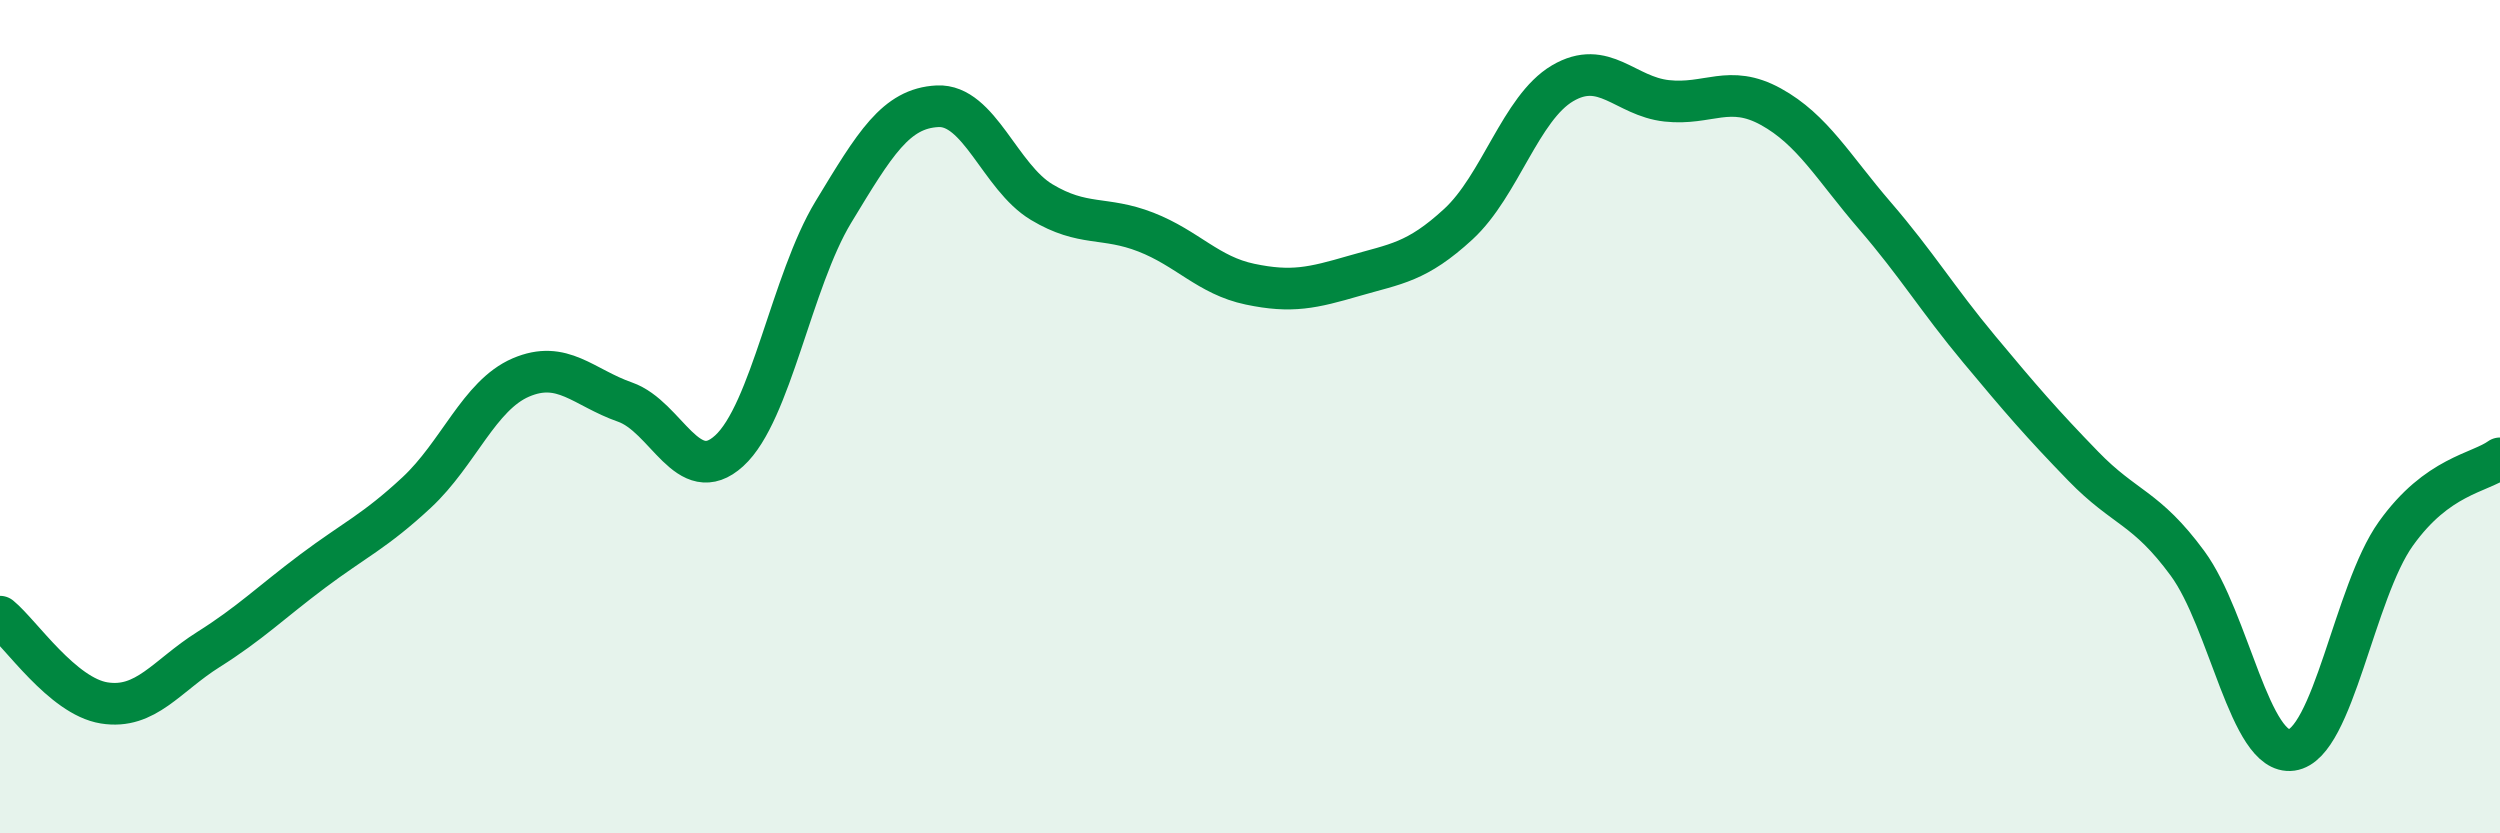 
    <svg width="60" height="20" viewBox="0 0 60 20" xmlns="http://www.w3.org/2000/svg">
      <path
        d="M 0,14.8 C 0.5,15.21 1.5,16.71 2.5,16.87 C 3.5,17.03 4,16.22 5,15.59 C 6,14.96 6.5,14.46 7.5,13.71 C 8.5,12.96 9,12.75 10,11.82 C 11,10.89 11.5,9.49 12.5,9.06 C 13.5,8.63 14,9.3 15,9.65 C 16,10 16.5,11.73 17.5,10.82 C 18.5,9.91 19,6.74 20,5.09 C 21,3.44 21.5,2.6 22.5,2.55 C 23.5,2.5 24,4.25 25,4.85 C 26,5.45 26.5,5.18 27.5,5.57 C 28.5,5.96 29,6.61 30,6.82 C 31,7.03 31.5,6.91 32.5,6.62 C 33.5,6.33 34,6.3 35,5.38 C 36,4.46 36.5,2.59 37.5,2 C 38.5,1.41 39,2.31 40,2.42 C 41,2.53 41.5,2.01 42.5,2.56 C 43.5,3.11 44,4.02 45,5.18 C 46,6.34 46.5,7.18 47.5,8.38 C 48.5,9.58 49,10.16 50,11.19 C 51,12.22 51.5,12.16 52.5,13.52 C 53.5,14.88 54,18.14 55,18 C 56,17.86 56.5,14.21 57.5,12.81 C 58.5,11.41 59.5,11.36 60,11L60 20L0 20Z"
        fill="#008740"
        opacity="0.1"
        stroke-linecap="round"
        stroke-linejoin="round"
      />
      <path
        d="M 0,14.8 C 0.5,15.21 1.5,16.71 2.5,16.87 C 3.5,17.03 4,16.22 5,15.59 C 6,14.96 6.5,14.46 7.5,13.71 C 8.5,12.96 9,12.75 10,11.82 C 11,10.89 11.5,9.49 12.5,9.06 C 13.5,8.63 14,9.3 15,9.65 C 16,10 16.5,11.73 17.5,10.82 C 18.5,9.91 19,6.74 20,5.09 C 21,3.44 21.5,2.6 22.5,2.55 C 23.5,2.5 24,4.25 25,4.85 C 26,5.45 26.5,5.18 27.5,5.57 C 28.5,5.96 29,6.61 30,6.82 C 31,7.03 31.5,6.91 32.5,6.62 C 33.5,6.33 34,6.3 35,5.38 C 36,4.46 36.5,2.59 37.5,2 C 38.5,1.41 39,2.31 40,2.42 C 41,2.53 41.5,2.01 42.5,2.56 C 43.5,3.11 44,4.02 45,5.18 C 46,6.34 46.5,7.18 47.5,8.38 C 48.5,9.58 49,10.16 50,11.19 C 51,12.22 51.5,12.16 52.5,13.52 C 53.5,14.88 54,18.14 55,18 C 56,17.86 56.5,14.21 57.5,12.81 C 58.5,11.41 59.5,11.36 60,11"
        stroke="#008740"
        stroke-width="1"
        fill="none"
        stroke-linecap="round"
        stroke-linejoin="round"
      />
    </svg>
  
